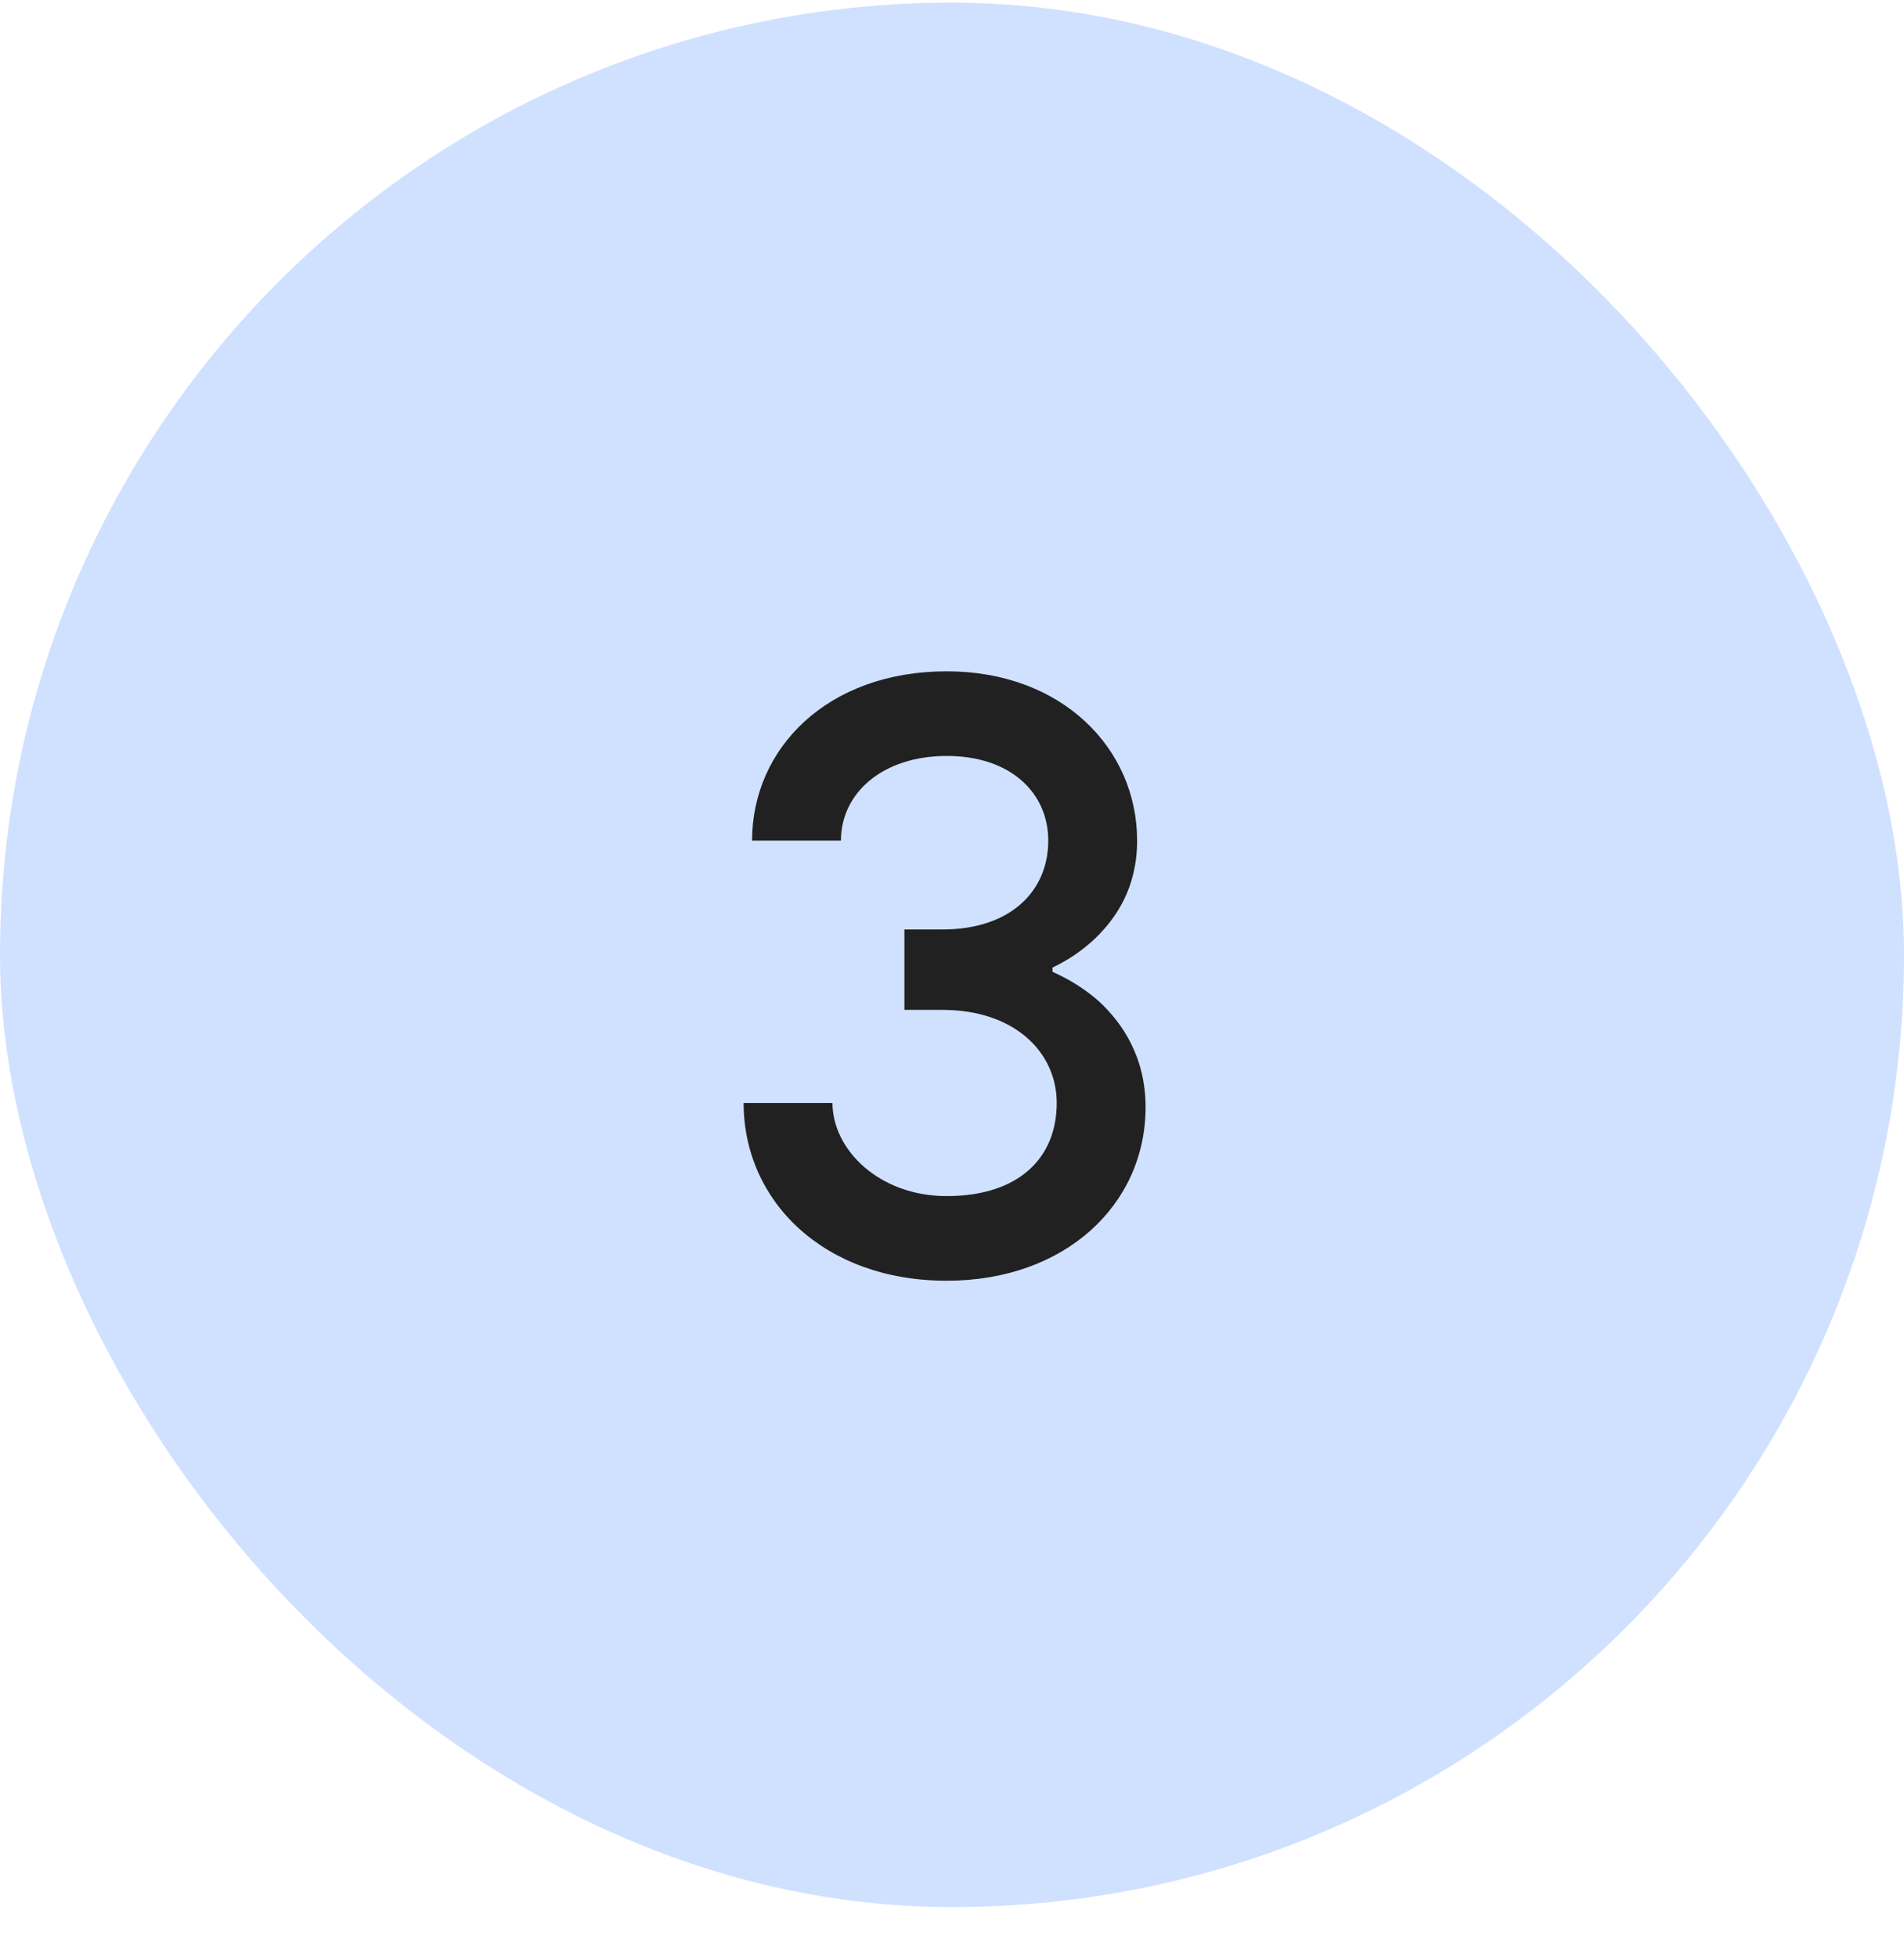 <svg width="36" height="37" viewBox="0 0 36 37" fill="none" xmlns="http://www.w3.org/2000/svg">
<rect y="0.05" width="36" height="36" rx="18" fill="#D0E1FF"/>
<path d="M14.06 20.85H15.74C15.74 21.73 16.62 22.61 17.9 22.61C19.26 22.61 19.98 21.89 19.98 20.85C19.98 19.89 19.18 19.09 17.82 19.09H17.1V17.57H17.82C19.1 17.57 19.82 16.85 19.82 15.89C19.82 14.994 19.116 14.29 17.9 14.29C16.684 14.29 15.9 14.994 15.9 15.89H14.22C14.22 14.146 15.644 12.69 17.9 12.69C20.076 12.69 21.5 14.146 21.5 15.89C21.5 16.786 21.1 17.362 20.7 17.746C20.46 17.97 20.204 18.146 19.9 18.29V18.37C20.22 18.514 20.508 18.69 20.78 18.93C21.212 19.33 21.66 19.97 21.66 20.93C21.66 22.77 20.14 24.21 17.9 24.21C15.58 24.21 14.06 22.706 14.06 20.85Z" fill="#212121"/>
</svg>
